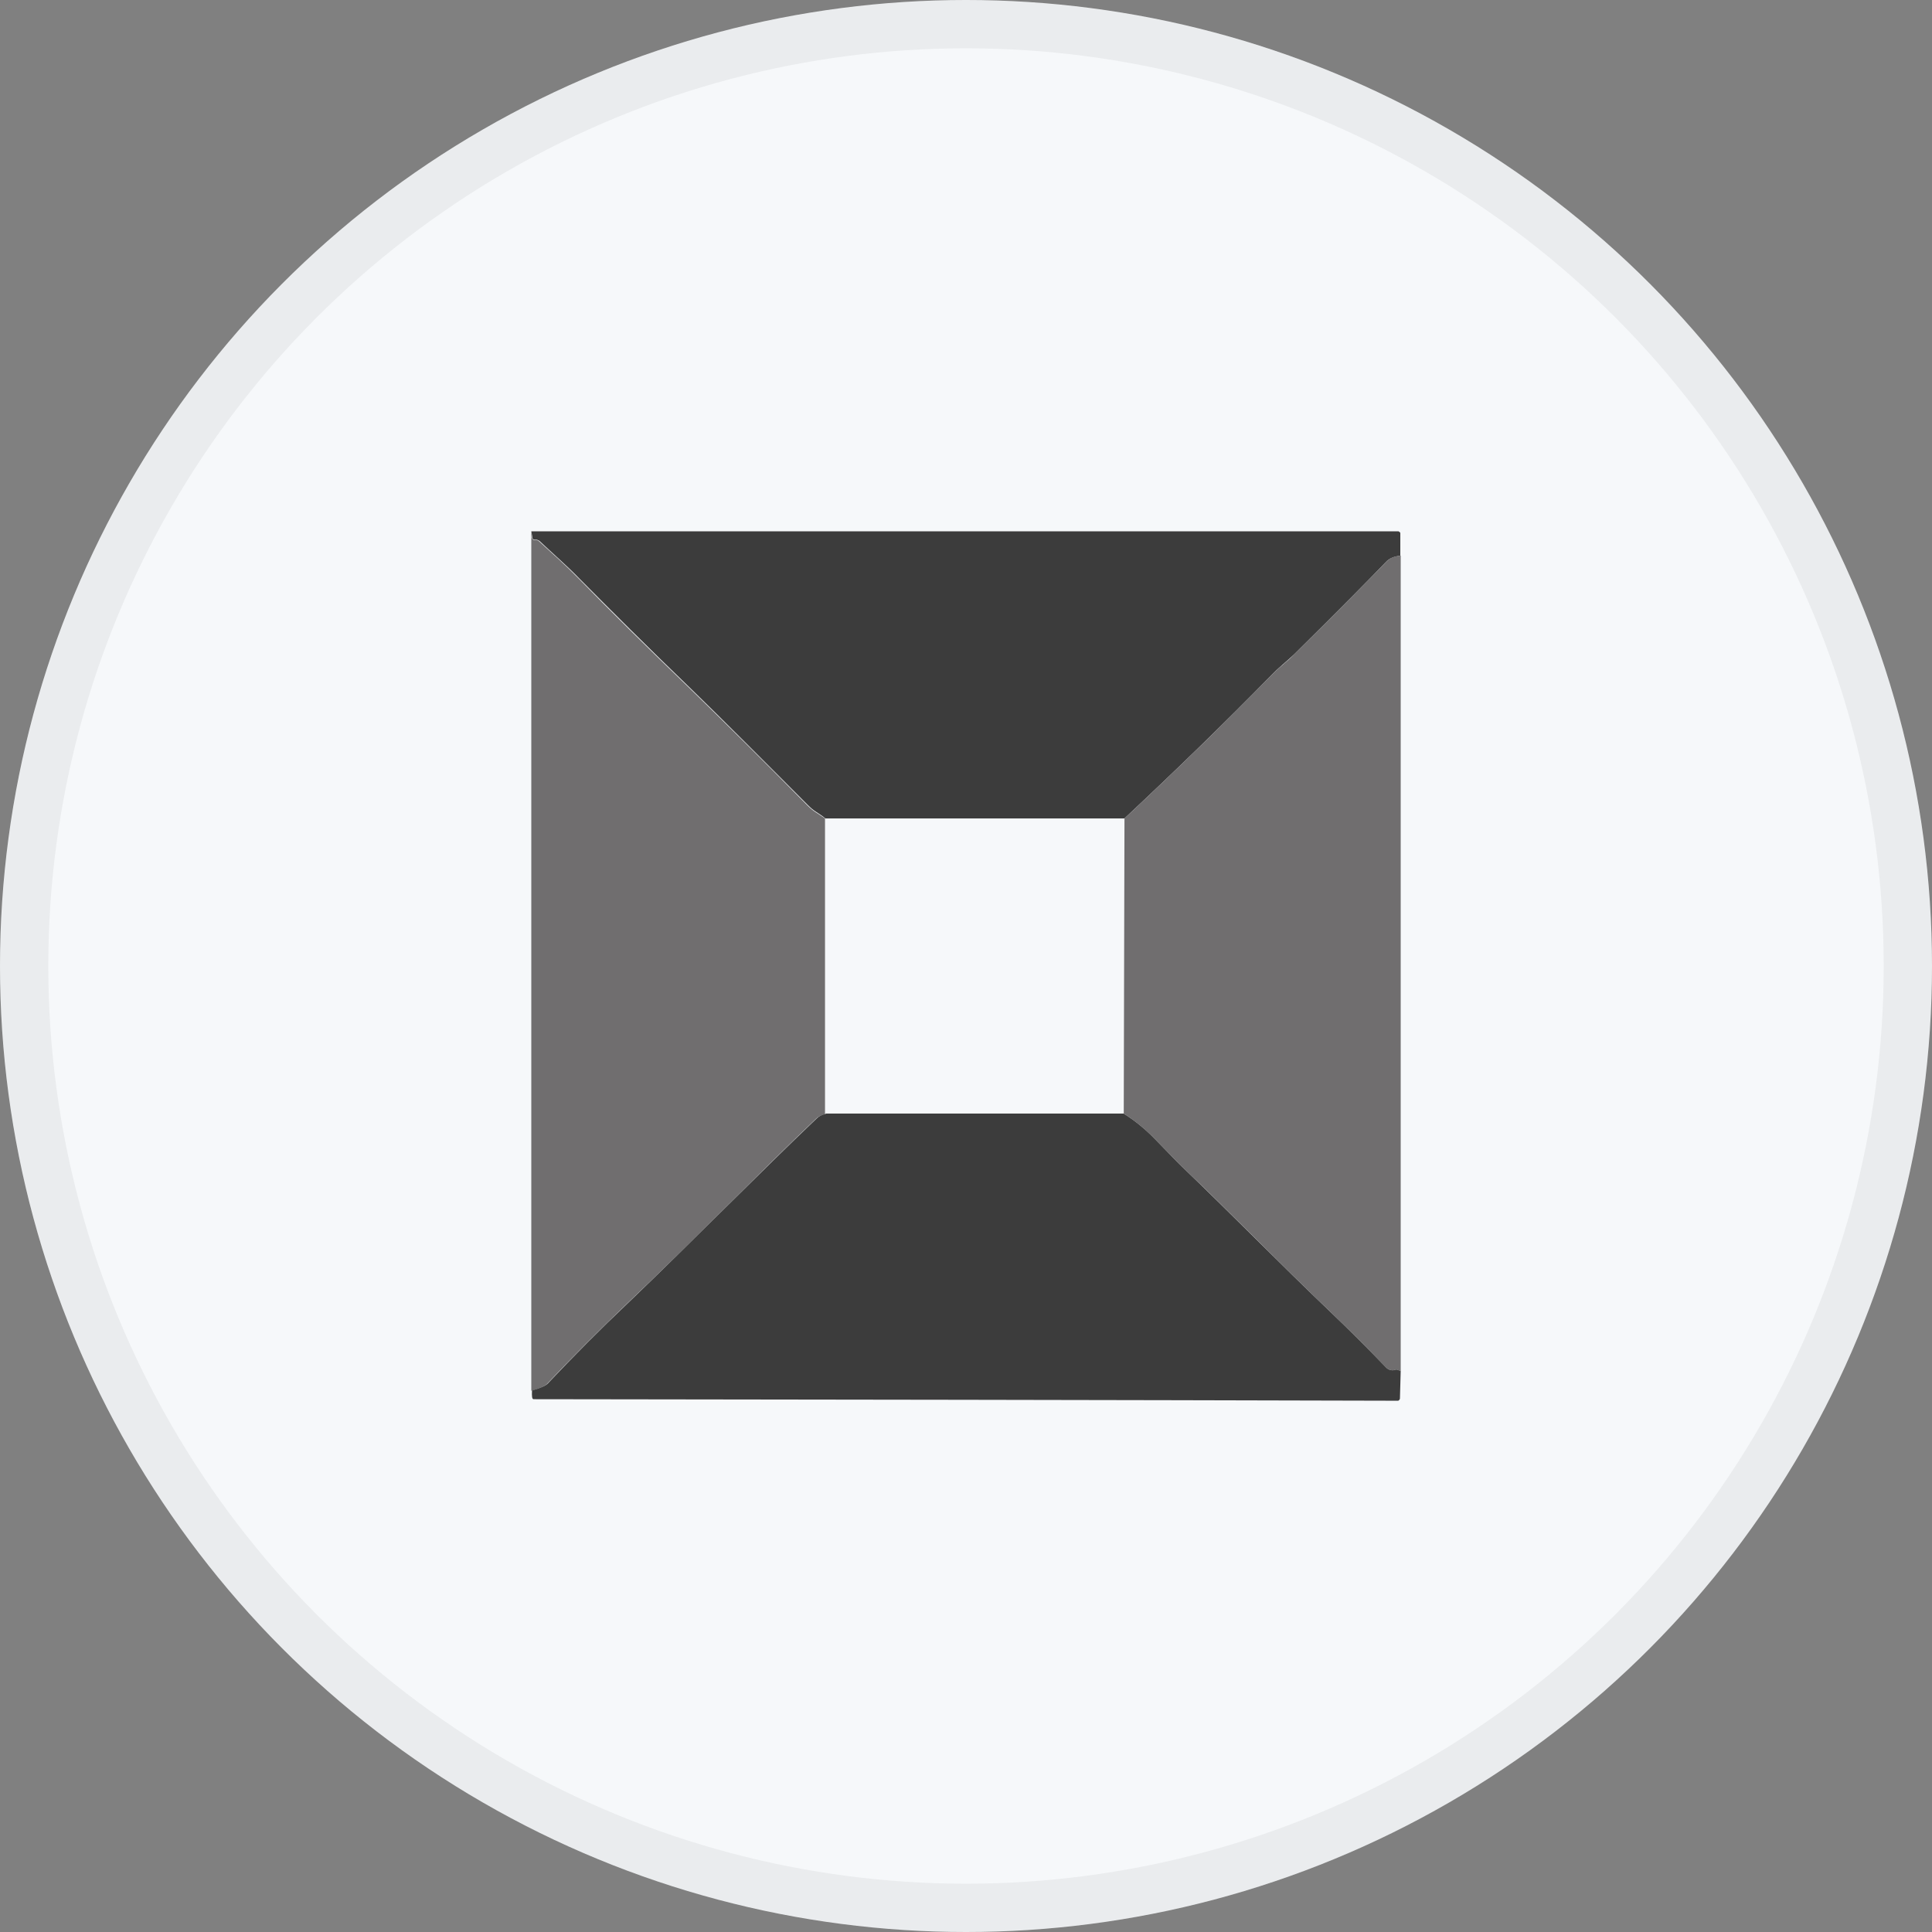 <svg width="40" height="40" viewBox="0 0 40 40" fill="none" xmlns="http://www.w3.org/2000/svg">
<rect x="0" y="0" width="40" height="40" fill="#808080" stroke="none"/>
<circle cx="20" cy="20" r="20" fill="#F6F8FA"/>
<g clip-path="url(#clip0_24563_41700)">
<path d="M29 11.504C28.866 11.52 28.763 11.559 28.692 11.638C28.369 11.976 27.738 12.614 26.791 13.551C26.657 13.677 26.468 13.827 26.326 13.976C25.332 14.992 24.315 15.976 23.281 16.945H17.089C17.034 16.898 16.971 16.858 16.9 16.811C16.837 16.772 16.782 16.724 16.727 16.669C15.772 15.709 14.968 14.905 14.305 14.26C13.398 13.386 12.633 12.622 11.986 11.969C11.726 11.701 11.442 11.457 11.166 11.197C11.142 11.181 11.118 11.173 11.095 11.173H11.071C11.071 11.173 11.024 11.173 11.024 11.134L11 11H28.953C28.953 11 28.992 11.016 28.992 11.039V11.504H29Z" fill="#3C3C3C"/>
<path d="M11 11L11.016 11.142C11.016 11.142 11.032 11.181 11.063 11.181H11.087C11.087 11.181 11.142 11.181 11.158 11.205C11.434 11.457 11.718 11.709 11.978 11.976C12.617 12.63 13.39 13.394 14.297 14.268C14.96 14.913 15.764 15.709 16.719 16.677C16.774 16.732 16.829 16.779 16.892 16.819C16.963 16.866 17.026 16.905 17.081 16.945V23.071C17.003 23.087 16.939 23.118 16.892 23.165C15.725 24.276 14.336 25.709 12.98 26.992C12.412 27.535 11.86 28.087 11.323 28.654C11.276 28.701 11.174 28.748 11 28.795V11Z" fill="#706E6F"/>
<path d="M29 11.504V28.386C28.937 28.362 28.905 28.354 28.905 28.354C28.834 28.386 28.756 28.37 28.7 28.315C28.314 27.913 27.935 27.535 27.557 27.173C26.476 26.142 25.514 25.142 24.417 24.102C24.417 24.102 24.252 23.929 23.928 23.598C23.723 23.386 23.502 23.205 23.266 23.055L23.281 16.945C24.315 15.976 25.332 14.992 26.326 13.976C26.468 13.827 26.665 13.685 26.791 13.551C27.738 12.614 28.369 11.976 28.692 11.638C28.763 11.559 28.866 11.512 29 11.504Z" fill="#706E6F"/>
<path d="M17.089 23.055H23.265C23.502 23.205 23.723 23.386 23.928 23.599C24.251 23.929 24.417 24.102 24.417 24.102C25.513 25.15 26.476 26.142 27.556 27.173C27.935 27.535 28.314 27.913 28.7 28.315C28.755 28.37 28.834 28.386 28.905 28.354C28.905 28.354 28.945 28.362 29 28.386L28.984 28.961C28.984 28.961 28.968 29 28.945 29C28.85 29 28.763 29 28.684 29C22.808 28.984 16.924 28.976 11.047 28.969C11.015 28.969 11.008 28.906 11.015 28.788C11.189 28.74 11.292 28.693 11.339 28.646C11.875 28.079 12.428 27.52 12.995 26.984C14.344 25.693 15.74 24.268 16.908 23.157C16.955 23.11 17.018 23.079 17.097 23.063L17.089 23.055Z" fill="#3C3C3C"/>
</g>
<circle cx="20" cy="20" r="19.5" stroke="black" stroke-opacity="0.05"/>
<defs>
<clipPath id="clip0_24563_41700">
<rect width="18" height="18" fill="white" transform="translate(11 11)"/>
</clipPath>
</defs>
</svg>
